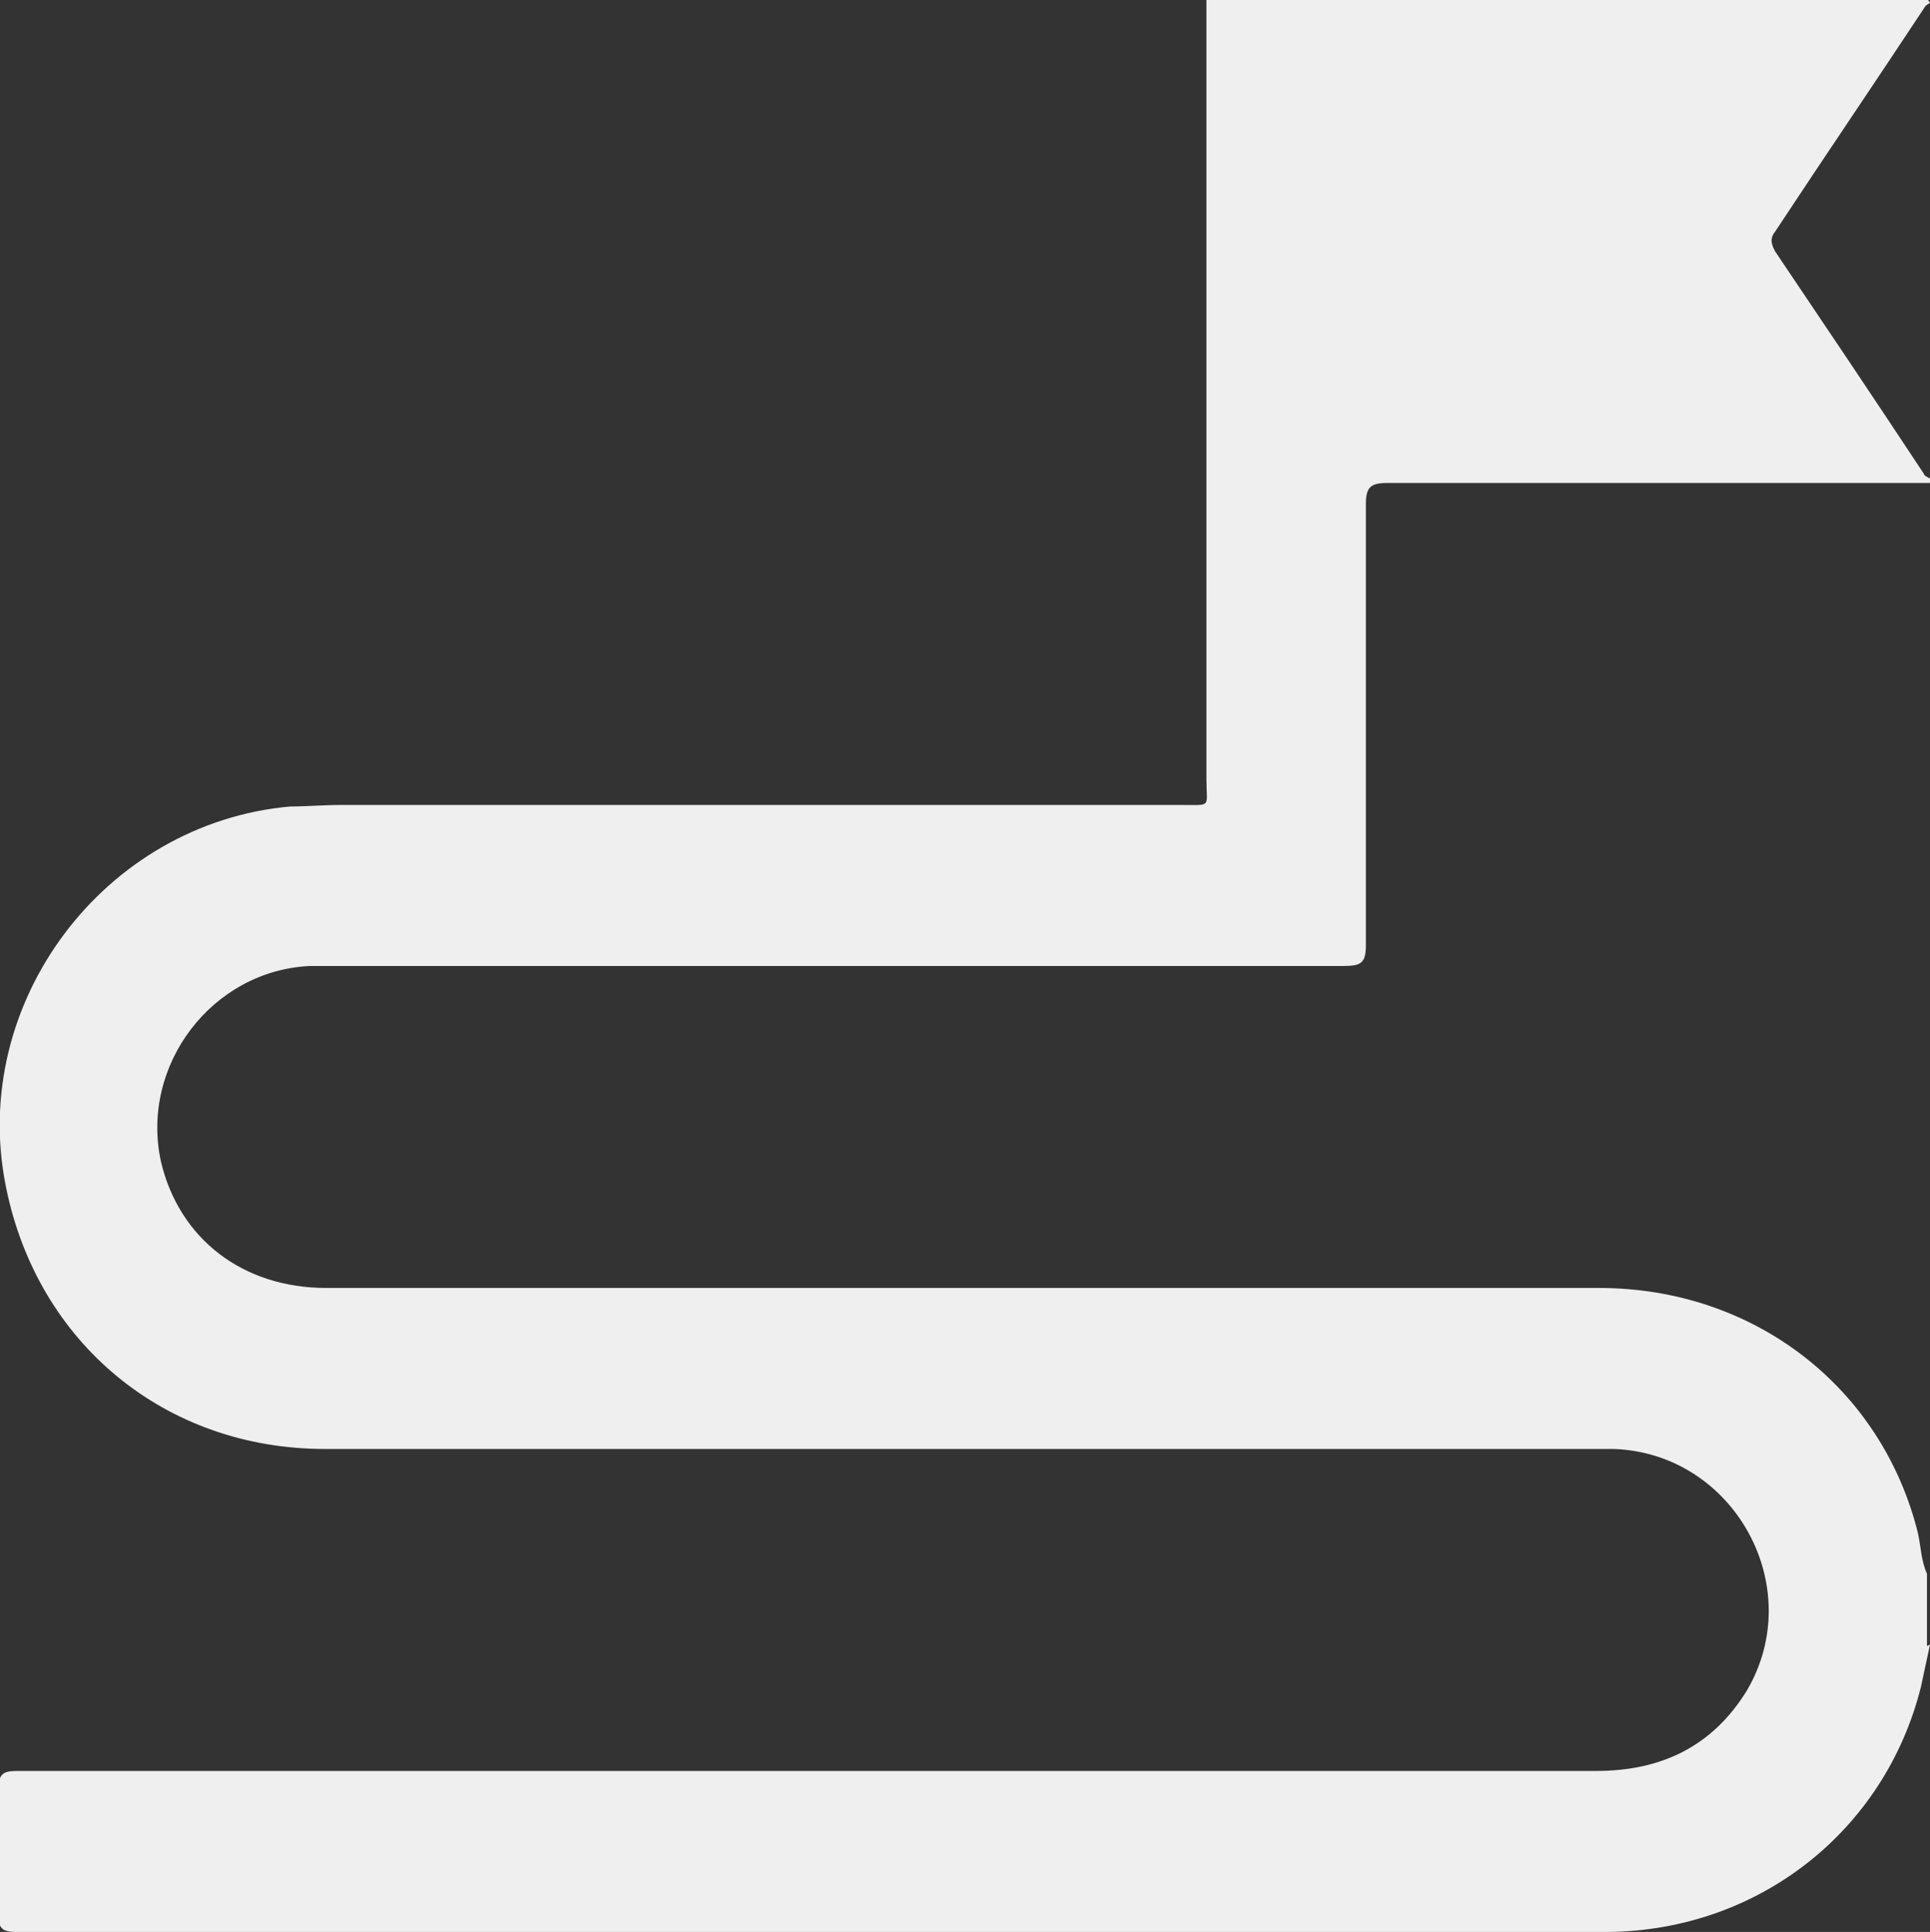 <?xml version="1.0" encoding="UTF-8"?>
<svg xmlns="http://www.w3.org/2000/svg" version="1.1" viewBox="0 0 128.3 128.4">
  <rect x="0" y="0" width="128.3" height="128.4" fill="#333333" stroke="none"/>
  <defs>
    <style>
      .cls-1 {
        fill: #efefef;
      }
    </style>
  </defs>
  <!-- Generator: Adobe Illustrator 28.7.1, SVG Export Plug-In . SVG Version: 1.2.0 Build 142)  -->
  <g>
    <g id="Capa_1">
      <g id="iE10WO">
        <path class="cls-1" d="M128.3,109.3c-.2.9-.4,1.9-.6,2.8-2.4,9.6-10.8,16.2-20.8,16.3-35.3,0-70.5,0-105.8,0-.9,0-1.2-.2-1.2-1.1,0-2.8,0-5.6,0-8.4,0-1.1.4-1.2,1.3-1.2,3.3,0,6.5,0,9.8,0,31.7,0,63.4,0,95.1,0,4.3,0,7.7-1.6,10-5.3,4.1-6.9-.8-15.8-8.8-16.1-.5,0-1.1,0-1.6,0-28,0-56.1,0-84.1,0-10.6,0-19.1-7-21.2-17.4-2.5-12.2,6.5-24.2,18.9-25.3,1.1,0,2.2-.1,3.3-.1,18.6,0,37.3,0,55.9,0,2.1,0,1.7.2,1.7-1.7,0-17.3,0-34.5,0-51.8,15.7,0,31.4,0,47.1,0,.3,0,.8-.3,1,.2,0,0-.2.1-.3.2-3.3,5-6.7,10-10,15-.4.5-.2.9,0,1.3,3.3,4.9,6.6,9.8,9.9,14.8,0,.1.2.2.4.3v.3c-12,0-24.1,0-36.1,0-1.1,0-1.4.3-1.4,1.4,0,9.8,0,19.5,0,29.3,0,1.2-.3,1.4-1.5,1.4-22.3,0-44.6,0-66.9,0-.6,0-1.2,0-1.8,0-6.5.3-11.3,6.6-9.9,13,1.2,5.1,5.4,8.4,11,8.4,14.4,0,28.7,0,43.1,0,13.8,0,27.6,0,41.5,0,10.3,0,18.8,6.6,21.2,16.3.2.9.2,1.8.6,2.7v4.8Z"/>
      </g>
    </g>
  </g>
</svg>